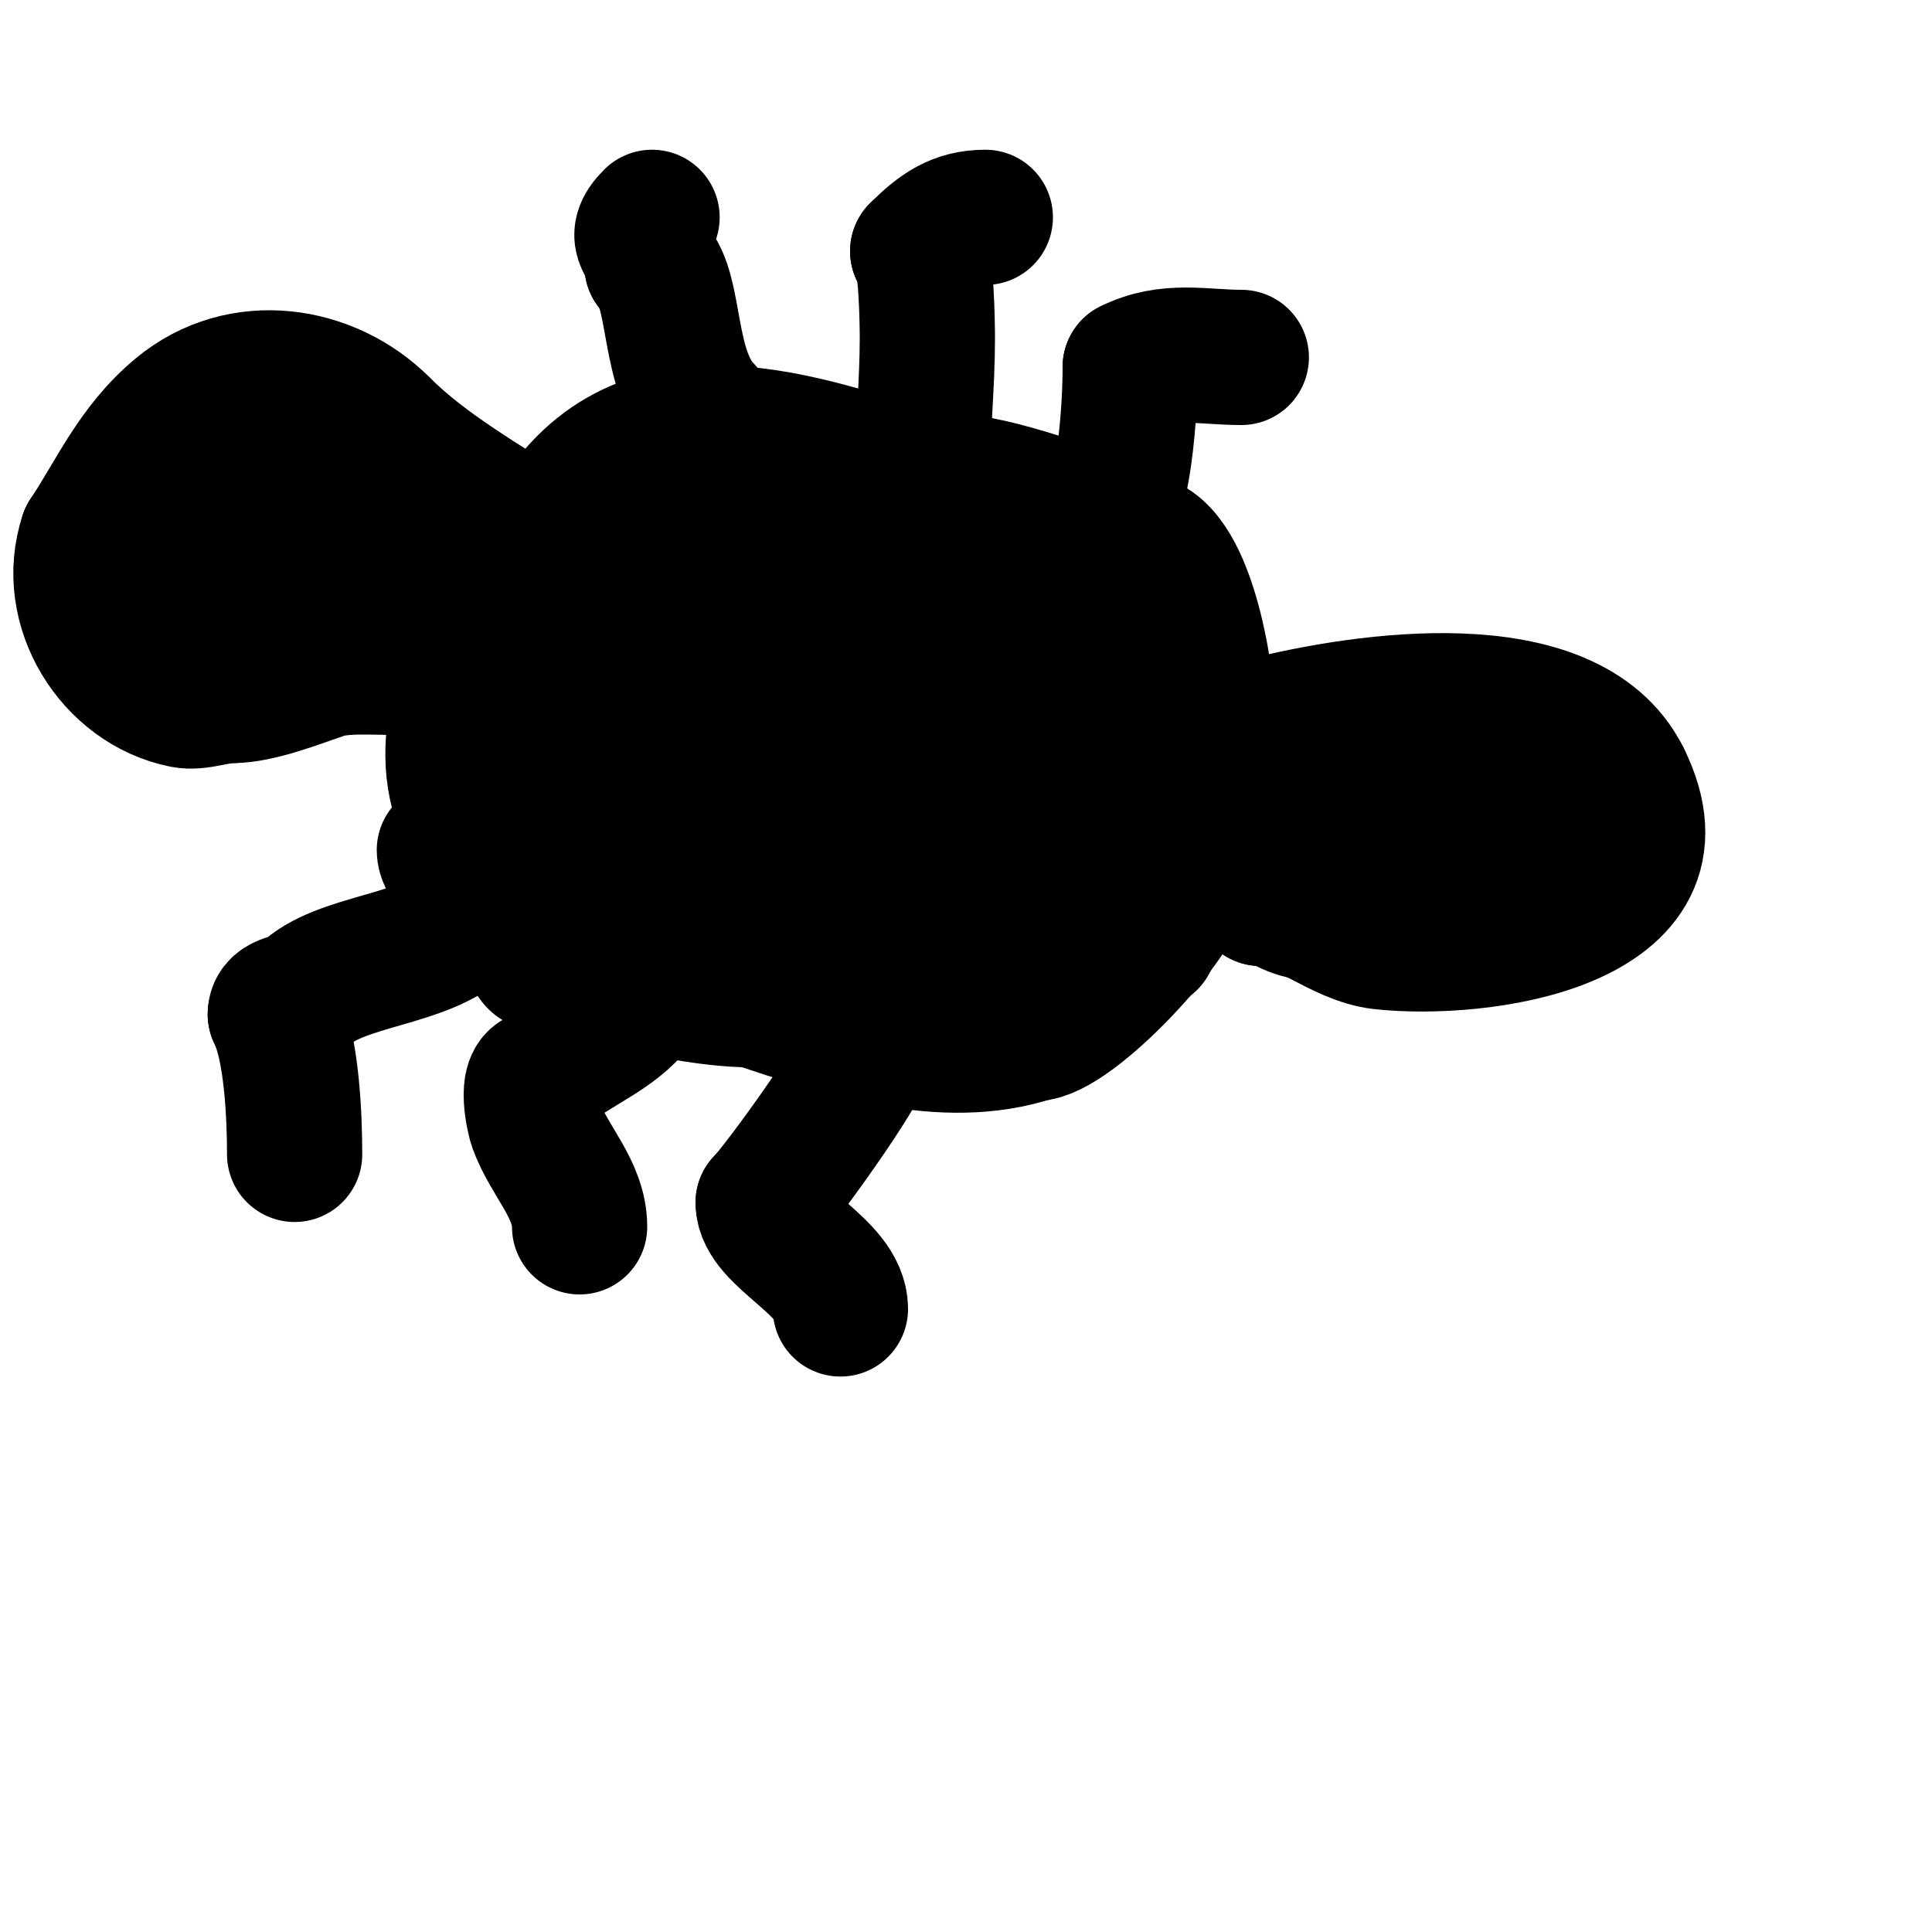 <svg viewBox='0 0 400 400' version='1.1' xmlns='http://www.w3.org/2000/svg' xmlns:xlink='http://www.w3.org/1999/xlink'><g fill='none' stroke='#000000' stroke-width='28' stroke-linecap='round' stroke-linejoin='round'><path d='M187,98c-30.612,-10.204 -61.856,-17.859 -77,20c-1.922,4.805 -2.667,10 -4,15'/><path d='M111,173c6.933,6.933 19.169,19.185 22,21c7.903,5.066 18.095,5.032 27,8'/><path d='M225,202c4.095,-2.73 8.476,-5.061 13,-7'/><path d='M244,147c-3.129,-3.129 -17.335,-26.144 -18,-27c-13.695,-17.607 -41.051,-26.237 -62,-21'/><path d='M143,126c-5.124,27.329 -3.611,58.694 25,73'/><path d='M218,201c1.075,-0.537 2.15,-1.15 3,-2'/><path d='M231,167'/><path d='M211,125l-2,-2'/><path d='M170,101c-33.293,0 -38.02,20.071 -46,48'/><path d='M129,176c15.233,23.938 40.816,29.796 68,23c4.807,-1.202 10.496,-1.496 14,-5'/><path d='M161,119c-6.771,0 -9.357,19.287 -6,26c8.165,16.33 27.05,51.319 46,21c2.924,-4.679 6.049,-9.565 7,-15c3.205,-18.312 2.937,-19.126 -2,-29'/><path d='M169,122c0,13.117 -3.223,33.423 5,46c3.743,5.724 9.333,10 14,15'/><path d='M212,183c22.073,-19.314 7.548,-38.904 -3,-60'/><path d='M183,112c-1.218,12.184 0.13,22.389 4,34'/><path d='M206,164'/><path d='M216,147c-3.85,-10.268 -8.314,-22.884 -20,-26c-3.502,-0.934 -10.343,-2.605 -13,2c-4.178,7.241 -6.667,15.333 -10,23'/><path d='M178,174l1,0'/><path d='M211,166'/><path d='M231,145c5.459,0 10,7.404 10,12'/><path d='M234,171c0,8.913 -13.397,13.065 -20,16c-4.011,1.783 -8.483,6.179 -13,7c-10.712,1.948 -33.312,5.688 -42,-3'/><path d='M155,174c1.281,-1.708 2.491,-3.491 4,-5'/><path d='M198,147c1.821,0 3.398,-1.199 5,-2'/><path d='M238,127c1.7,0 3.351,-0.588 5,-1'/><path d='M245,175c-9.855,21.117 -17.847,27.969 -43,33'/><path d='M170,205c-2.558,0 -3.743,-2.059 -6,-3c-12.808,-5.337 -22.639,-11.704 -28,-26c-8.116,-21.644 4.855,-44.038 -12,-63c-4.125,-4.64 -18.17,7.34 -20,11c-6.727,13.453 -14.838,30.323 -7,46'/><path d='M130,192c6.105,6.105 23.607,0.056 31,-1'/><path d='M178,168c-1.835,-7.708 -0.928,-16.913 -6,-23c-2.387,-2.865 -15.873,-20.436 -23,-24c-17.032,-8.516 -31.976,2.755 -40,18c-8.227,15.631 -2.757,29.49 6,42c3.005,4.293 5.886,11.471 12,13c24.888,6.222 40.618,-27.772 39,-48c-0.298,-3.731 -7.852,-15.673 -10,-18c-1.63,-1.766 -3.884,-2.86 -6,-4c-18.028,-9.707 -16.555,0.229 -15,22c0.239,3.352 9.25,16.25 12,19'/><path d='M174,102c5.495,0 10.571,-2.224 16,-3c3.636,-0.519 6.484,1 10,1'/><path d='M200,100c5.641,0 31.238,8.238 35,12'/><path d='M235,112c10.86,0 15,28.709 15,36'/><path d='M250,148c0,10.506 2.24,26.76 -5,34'/><path d='M245,182c0,7.308 -23.048,32 -31,32'/><path d='M214,214c-18.632,6.211 -40.012,-1.004 -58,-7'/><path d='M156,207c-10.355,0 -22.334,-3.061 -33,-5c-1.706,-0.31 -10.638,-1.638 -12,-3c-1.596,-1.596 -1.82,-4.82 -4,-7'/><path d='M107,192c-3.684,-3.684 -15,-11.404 -15,-16'/><path d='M92,176'/><path d='M96,191c-8.024,8.024 -25.668,7.668 -33,15c-1.479,1.479 -6,0.992 -6,4'/><path d='M57,210c3.448,6.896 4,21.386 4,29'/><path d='M130,210c-5.282,5.282 -12.697,7.697 -18,13'/><path d='M112,223c-3.496,0 -1.45,8.763 -1,10c2.699,7.423 9,13.186 9,21'/><path d='M179,218c0,3.218 -17.695,27.695 -21,31'/><path d='M158,249c0,7.287 16,13.184 16,22'/><path d='M228,109c4.803,-4.803 6,-24.29 6,-33'/><path d='M234,76c7.842,-3.921 15.03,-2 23,-2'/><path d='M191,98c0,-9.382 1,-18.337 1,-28c0,-2.821 -0.179,-18 -2,-18'/><path d='M190,52c4.407,-4.407 8.048,-7 14,-7'/><path d='M262,150c20.029,-5.007 62.7,-11.6 74,11'/><path d='M336,161c15.155,30.31 -29.778,36.247 -50,34c-8.696,-0.966 -16.521,-9 -25,-9'/><path d='M261,186c4.767,0 4.225,1.95 10,3c11.987,2.179 26.907,-1.227 38,-4c4.993,-1.248 15.856,-18 8,-18'/><path d='M317,167c-9.407,-1.568 -17.72,2.856 -27,1c-3.266,-0.653 -17.795,-9.205 -20,-7c-1.03,1.03 4.143,3.143 5,4'/><path d='M275,165c2.404,2.404 -6.612,1.718 -10,2c-1.694,0.141 -5,2.7 -5,1c0,-2.728 7.836,0.164 9,-1c2.216,-2.216 -5,-2 -5,-2c0,0 4.012,-0.602 6,-1'/><path d='M270,164c9.094,0 16.538,2 25,2'/><path d='M146,85c-8.1,-8.1 -5.775,-24.775 -11,-30'/><path d='M135,55c0,-4.733 -4.721,-5.279 0,-10'/><path d='M111,111c-10.875,-7.25 -22.723,-13.723 -32,-23'/><path d='M79,88c-10.815,-10.815 -29.018,-13.819 -42,-3c-9.16,7.633 -13.191,17.286 -19,26'/><path d='M18,111c-4.901,14.702 5.3,31.06 20,34c3.015,0.603 6.719,-1 10,-1'/><path d='M48,144c5.712,0 13.444,-3.148 19,-5c5.1,-1.7 13.668,-0.408 19,-1c3.737,-0.415 13.023,1.954 15,-2'/><path d='M101,136c0,-8.604 -3.166,-14.331 -7,-22c-2.802,-5.604 -8.33,-7.498 -13,-11c-5.778,-4.334 -11.747,-10.928 -19,-13c-12.096,-3.456 -17.396,4.45 -20,14c-0.162,0.594 -2.373,9.814 0,11c7.405,3.702 17.873,2 26,2'/><path d='M68,117c15.131,0 8.745,-9.811 1,-13c-6.287,-2.589 -13.201,-4 -20,-4c-0.368,0 -8,-0.042 -8,2c0,1.374 2.638,0.818 4,1c3.979,0.53 7.994,0.742 12,1c6.329,0.408 12.661,0.789 19,1c4.344,0.145 17.287,0.285 13,1c-3.632,0.605 -7.363,0.426 -11,1c-2.715,0.429 -5.333,1.333 -8,2'/><path d='M70,109c-10.07,1.439 -18.366,2.366 -25,9c-2.664,2.664 4.107,8.68 3,12c-0.716,2.149 -3,3.63 -3,5'/></g>
</svg>